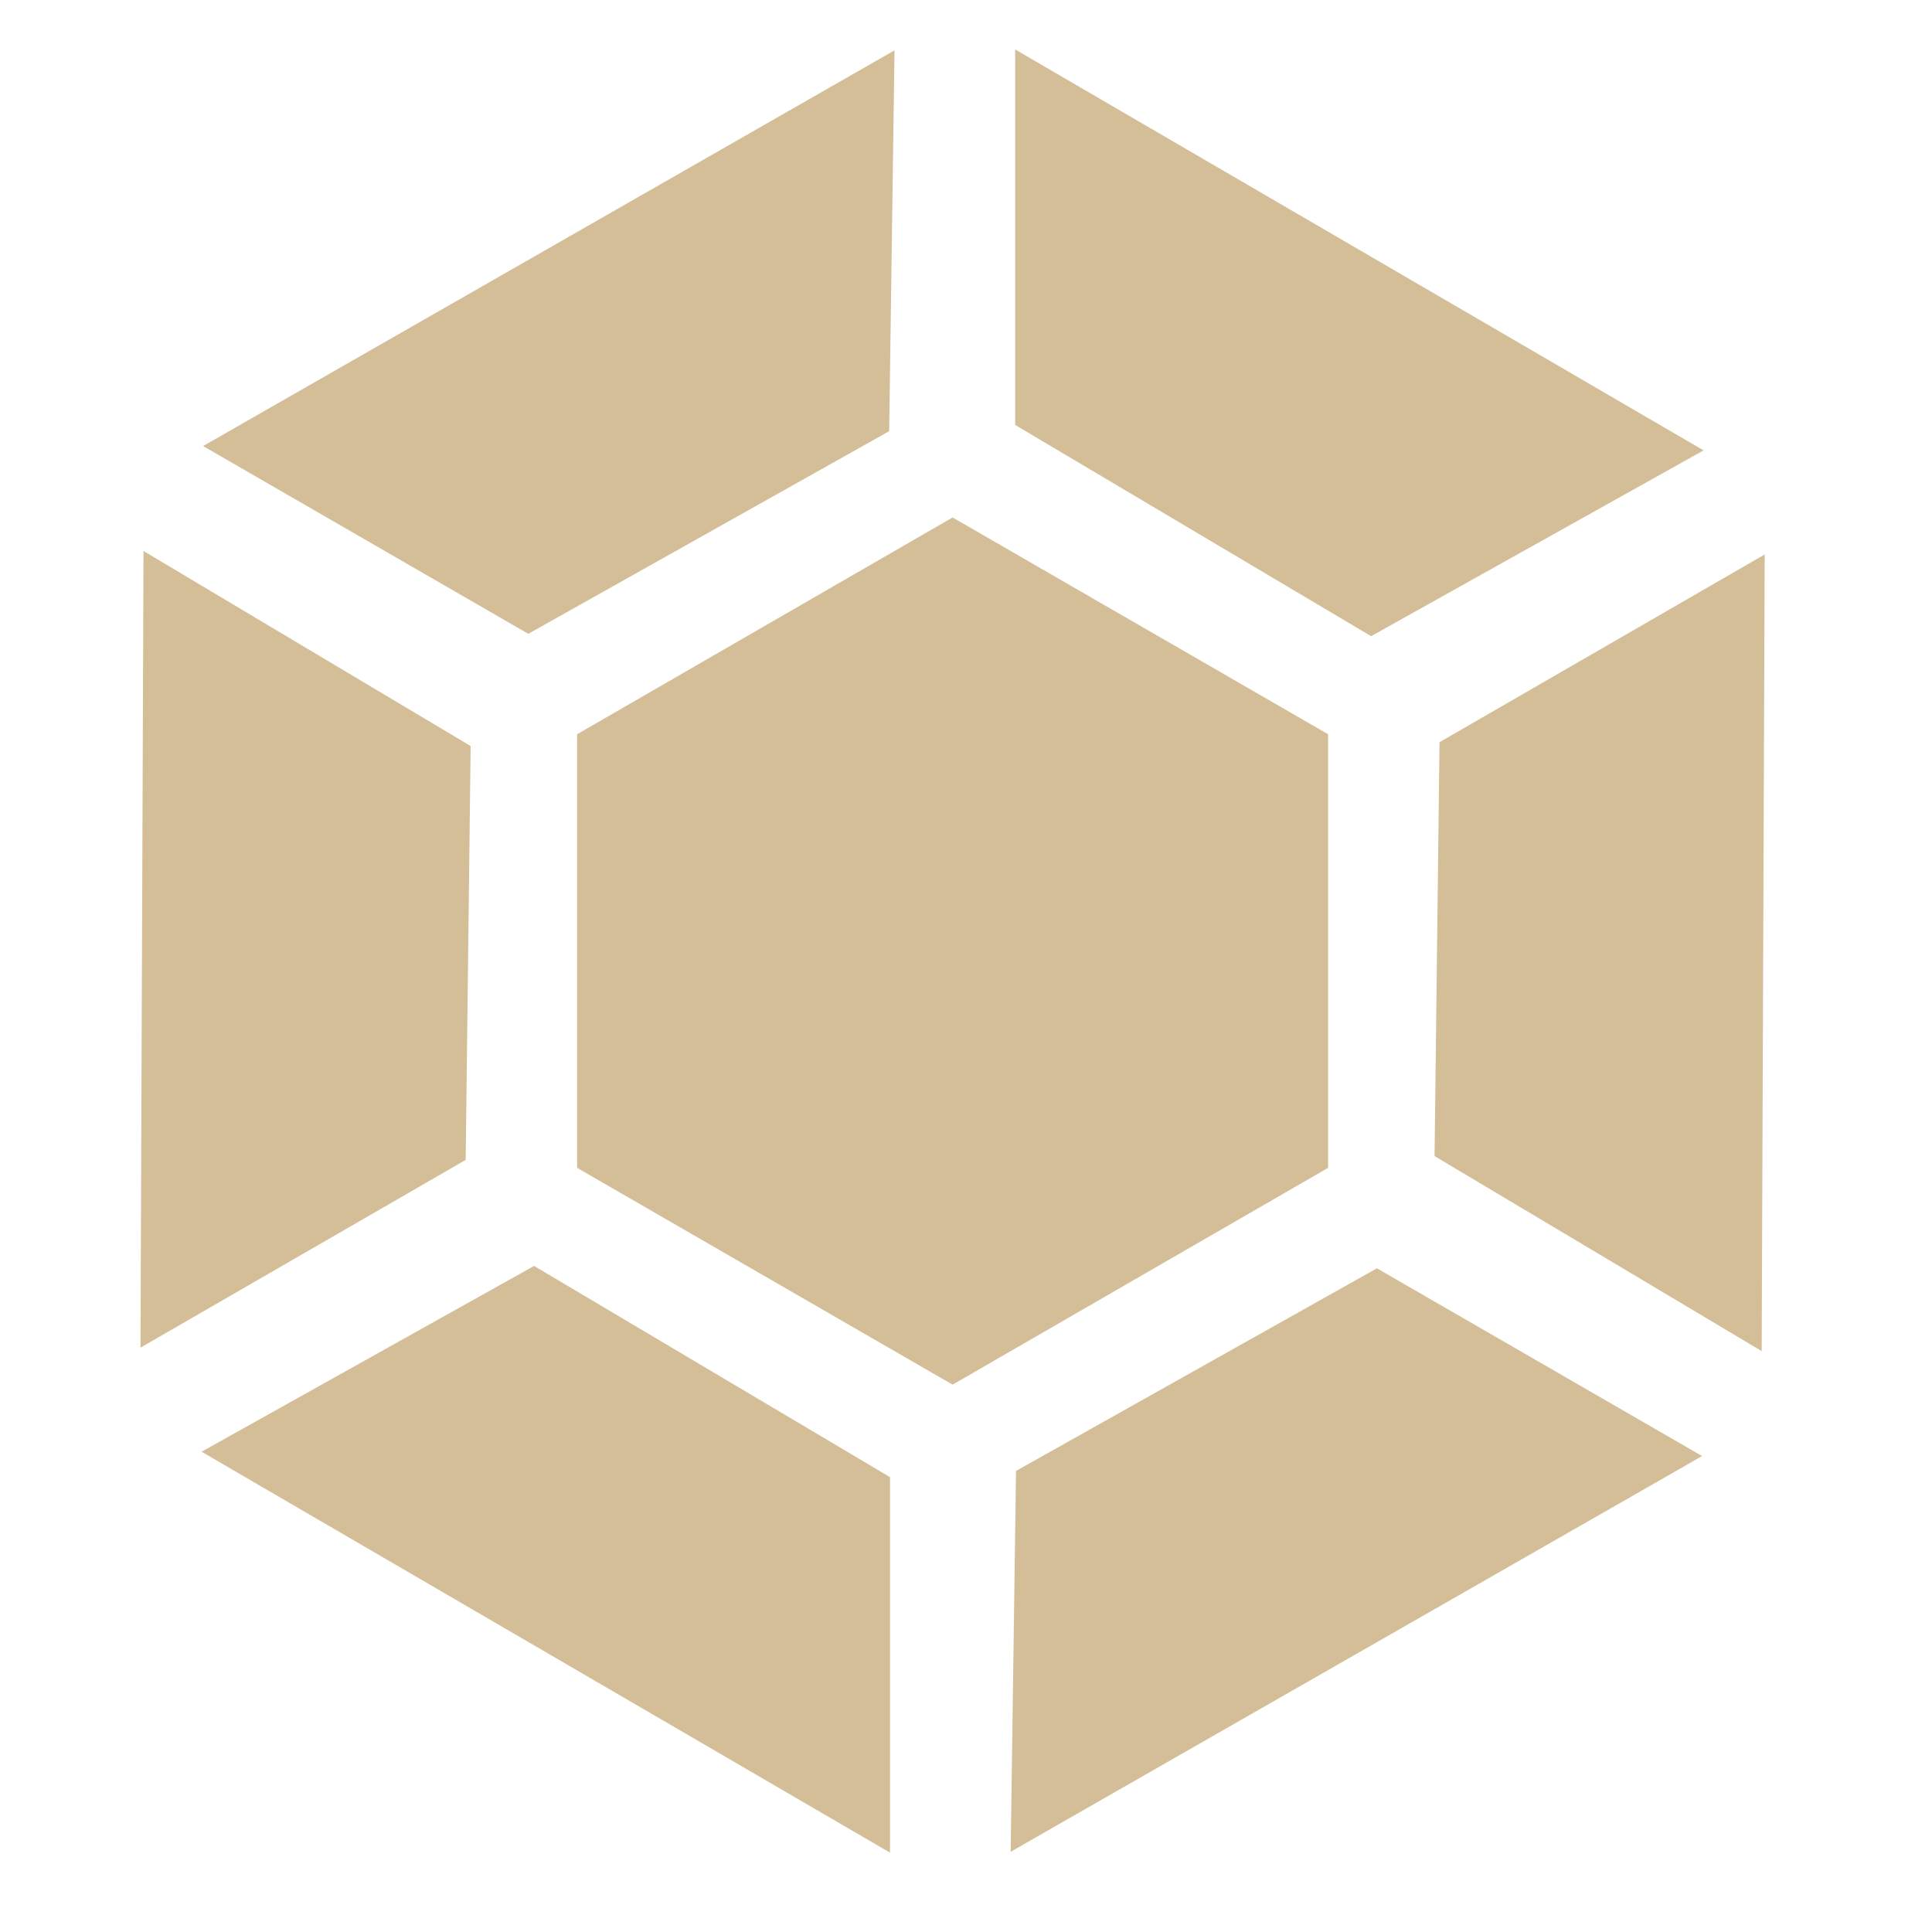 <svg xmlns="http://www.w3.org/2000/svg" width="16" height="16" version="1.1">
 <g transform="matrix(0.102,0,0,0.102,-18.223,-19.759)" style="fill:#d4be98">
  <path d="M 225.512,288.535 V 253.331 L 256,235.729 l 30.488,17.602 v 35.204 L 256,306.138 Z" style="fill:#d4be98"/>
  <path d="m 321.936,238.733 -26.403,15.244 -0.402,33.603 26.561,15.835 z" style="fill:#d4be98"/>
  <path d="m 190.064,303.134 26.403,-15.244 0.402,-33.603 -26.561,-15.835 z" style="fill:#d4be98"/>
  <path d="m 250.919,344.136 v -30.488 l -28.9,-17.149 -26.994,15.085 z" style="fill:#d4be98"/>
  <path d="m 316.854,311.935 -26.403,-15.244 -29.302,16.453 -0.433,30.92 z" style="fill:#d4be98"/>
  <path d="m 195.146,229.932 26.403,15.244 29.302,-16.453 0.433,-30.92 z" style="fill:#d4be98"/>
  <path d="m 261.081,197.731 v 30.488 l 28.9,17.149 26.994,-15.085 z" style="fill:#d4be98"/>
 </g>
</svg>

